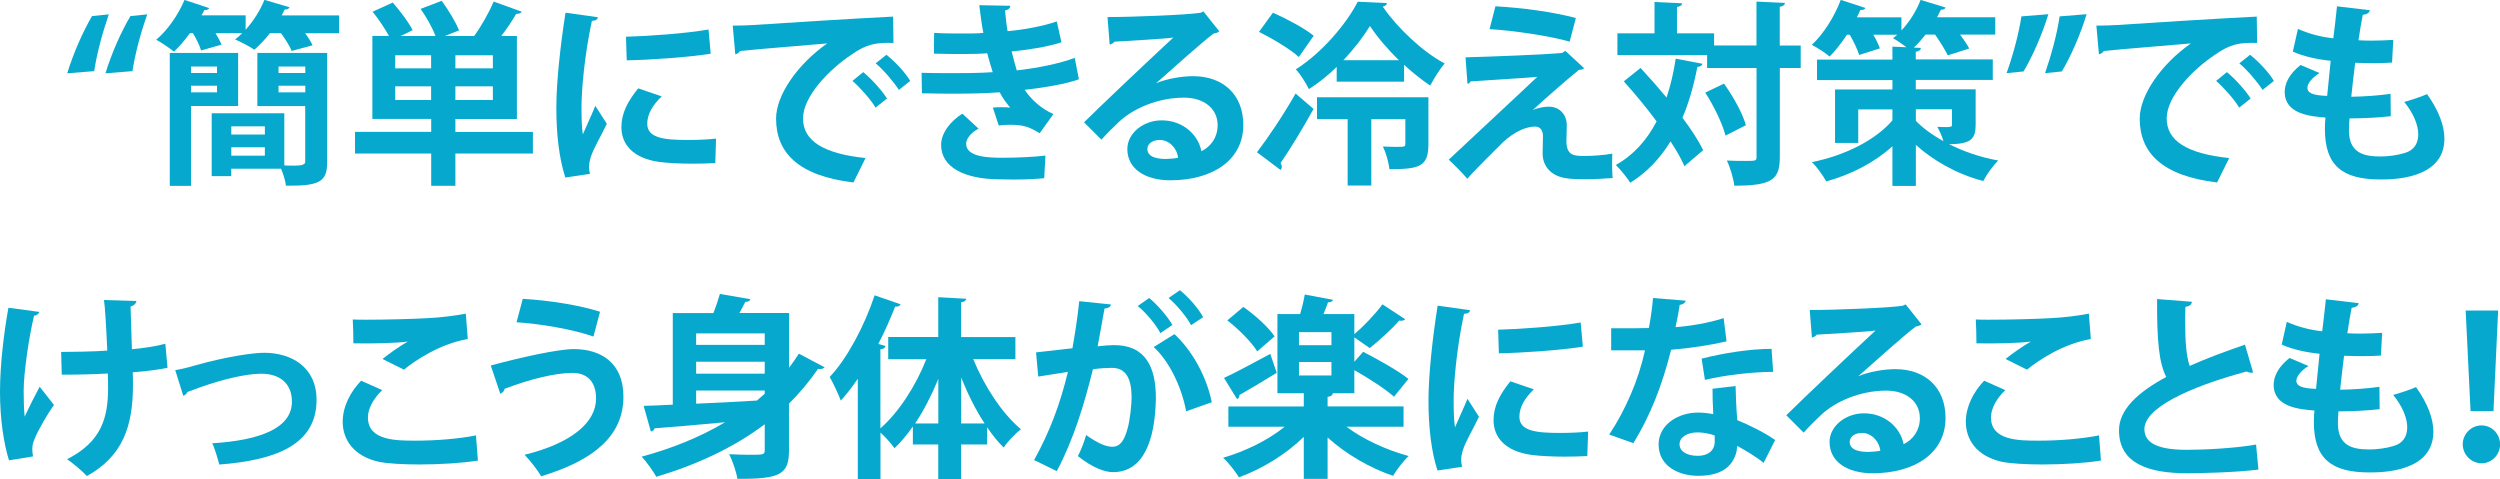 <?xml version="1.0" encoding="UTF-8"?><svg id="_レイヤー_2" xmlns="http://www.w3.org/2000/svg" viewBox="0 0 332.8 63.78"><defs><style>.cls-1{fill:#06a9cd;}</style></defs><g id="design"><g><path class="cls-1" d="m14.49,1.9c-.8,2.31-1.59,5.15-1.95,7.57l-3.59.29c.83-2.73,2.13-5.62,3.3-7.62l2.24-.23Zm5.12,0c-.83,2.31-1.61,5.15-1.98,7.57l-3.59.29c.83-2.73,2.13-5.62,3.33-7.62l2.24-.23Z"/><path class="cls-1" d="m37.5,2.05h7.64v2.37h-4.52c.42.57.78,1.14.99,1.61l-2.78.75c-.26-.65-.86-1.59-1.43-2.37h-1.46c-.65.83-1.38,1.61-2.08,2.21-.68-.47-1.82-1.04-2.57-1.38.34-.23.65-.52.96-.83h-3.56c.34.55.62,1.12.81,1.53l-2.73.78c-.18-.62-.62-1.53-1.09-2.31h-.39c-.68.91-1.4,1.79-2.13,2.47-.6-.49-1.66-1.22-2.37-1.59,1.51-1.25,2.96-3.35,3.77-5.3l3.3,1.09c-.1.16-.31.29-.65.26-.13.23-.23.47-.39.7h5.88v1.92c1.04-1.17,1.95-2.6,2.5-3.98l3.35.99c-.1.21-.34.31-.65.29l-.39.78Zm-5.8,12.06h-6.27v10.63h-2.83V7.05h9.1v7.07Zm-2.81-5.25h-3.46v.86h3.46v-.86Zm-3.46,3.43h3.46v-.88h-3.46v.88Zm18.12-5.25v14.56c0,2.57-.96,3.17-5.49,3.12-.05-.62-.34-1.53-.65-2.26h-6.63v.99h-2.6v-8.37h9.67v6.94c.49.03.99.03,1.38.03q1.4,0,1.4-.47v-7.46h-6.37v-7.07h9.28Zm-8.29,9.78h-4.47v1.09h4.47v-1.09Zm-4.47,3.9h4.47v-1.12h-4.47v1.12Zm9.85-11.86h-3.56v.86h3.56v-.86Zm-3.56,3.43h3.56v-.88h-3.56v.88Z"/><path class="cls-1" d="m70.94,17.55v2.89h-10.32v4.29h-3.22v-4.29h-10.14v-2.89h10.14v-1.72h-7.83V4.78h2.21c-.55-.99-1.4-2.26-2.18-3.22l2.68-1.22c.96,1.09,2.13,2.63,2.65,3.67-.57.29-1.09.55-1.59.78h4.63c-.39-1.07-1.2-2.5-1.98-3.61l2.81-1.07c.88,1.2,1.87,2.83,2.31,3.93l-1.87.75h3.88c.94-1.27,2-3.17,2.6-4.58l3.74,1.35c-.1.18-.36.29-.75.29-.49.88-1.25,1.98-1.98,2.94h2.08v11.05h-8.19v1.72h10.32Zm-13.55-8.45v-1.74h-4.78v1.74h4.78Zm-4.78,4.21h4.78v-1.82h-4.78v1.82Zm13-4.21v-1.74h-4.99v1.74h4.99Zm0,4.21v-1.82h-4.99v1.82h4.99Z"/><path class="cls-1" d="m79.6,2.29c-.05.29-.29.47-.81.49-.99,4.6-1.38,9.26-1.38,11.44,0,1.48.03,2.78.18,3.67.31-.75,1.33-2.96,1.66-3.8l1.53,2.39c-.86,1.82-1.77,3.25-2.16,4.5-.13.44-.21.86-.21,1.25,0,.31.05.62.13.91l-3.28.49c-.83-2.5-1.2-5.82-1.2-9.28s.55-8.37,1.22-12.66l4.29.6Zm15.6,19.42c-.96.05-2,.08-2.99.08-1.66,0-3.25-.08-4.42-.23-3.61-.49-5.07-2.42-5.07-4.63,0-1.87.86-3.48,2.24-5.17l3.12,1.07c-1.17,1.14-1.92,2.34-1.92,3.64,0,1.95,2.34,2.16,5.44,2.16,1.25,0,2.6-.05,3.72-.18l-.1,3.28Zm-11.88-16.82c2.96-.08,7.85-.42,11-.96l.29,3.22c-3.12.49-8.14.83-11.18.88l-.1-3.15Z"/><path class="cls-1" d="m97.54,3.41c.81,0,2-.03,2.73-.08,2.99-.21,14.22-.91,18.62-1.12l.05,3.51c-2.31-.08-3.59.13-5.64,1.59-2.86,1.9-6.4,5.49-6.4,8.45s2.63,4.68,8.32,5.28l-1.61,3.25c-7.38-.88-10.3-4-10.3-8.5,0-3.17,2.91-7.28,6.81-10.01-3.22.29-9.23.75-11.62,1.01-.05.21-.39.39-.62.44l-.34-3.82Zm17.37,6.19c1.12.91,2.47,2.42,3.17,3.51l-1.53,1.22c-.57-1.01-2.13-2.76-3.07-3.56l1.43-1.17Zm3.09-2.31c1.17.94,2.5,2.34,3.17,3.48l-1.51,1.2c-.6-.96-2.05-2.68-3.09-3.54l1.43-1.14Z"/><path class="cls-1" d="m143.61,10.56c-1.82.65-4.55,1.09-7.2,1.4.78,1.2,2.21,2.55,3.82,3.22l-1.82,2.55c-1.35-.78-1.98-1.12-4.03-1.12-.47,0-.96.03-1.43.1l-.78-2.39c.34-.03.75-.05,1.17-.05s.83.03,1.14.05c-.39-.44-.99-1.22-1.4-2.03-1.9.13-3.95.18-5.59.18-1.27,0-3.15,0-4.76-.05l-.05-2.73c1.04.03,2.29.05,3.46.05,2,0,4,0,6.01-.13-.18-.62-.52-1.66-.73-2.52-.86.08-2,.1-2.99.1-1.43,0-2.83,0-4.11-.05l.03-2.76c1.38.08,2.76.08,3.95.08.78,0,1.82,0,2.6-.08-.21-1.07-.39-2.47-.54-3.69l4.13.08c0,.31-.26.55-.7.62.08.83.18,1.87.34,2.76,2.11-.18,4.81-.68,6.55-1.3l.62,2.78c-2.03.65-4.37.99-6.63,1.22.23.88.47,1.87.68,2.52,2.76-.31,5.59-.88,7.72-1.66l.55,2.83Zm-4.6,13.16c-.99.1-2.31.18-4.13.18-.6,0-1.25-.03-1.98-.03-4.5-.05-7.62-1.59-7.62-4.58,0-1.64,1.33-3.22,2.83-4.16l2.16,2c-1.07.55-1.64,1.35-1.66,2,0,1.79,2.99,1.87,4.84,1.87s4.21-.1,5.72-.29l-.16,2.99Z"/><path class="cls-1" d="m153.86,11.1c1.43-.62,3.46-.96,4.97-.96,3.95,0,6.68,2.42,6.68,6.5,0,4.65-4.06,7.36-9.72,7.36-3.35,0-5.72-1.53-5.72-4.16,0-2.11,2.13-3.82,4.58-3.82,2.76,0,4.84,1.85,5.28,4.11,1.27-.62,2.16-1.85,2.16-3.46,0-2.24-1.85-3.67-4.47-3.67-3.54,0-6.81,1.48-8.66,3.22-.62.57-1.66,1.61-2.34,2.37l-2.31-2.31c1.85-1.85,8.4-8.06,11.88-11.28-1.27.18-5.77.42-7.85.55-.08.18-.39.34-.62.39l-.29-3.67c3.33,0,10.66-.29,12.38-.57l.39-.18,2.11,2.65c-.16.16-.47.26-.75.29-1.35.99-5.54,4.73-7.67,6.63v.03Zm1.38,10.06c.44,0,1.25-.08,1.59-.16-.18-1.38-1.27-2.37-2.45-2.37-.86,0-1.64.44-1.64,1.2,0,1.22,1.64,1.33,2.5,1.33Z"/><path class="cls-1" d="m167.32,20.28c1.43-1.87,3.51-4.94,5.15-7.83l2.39,2.05c-1.46,2.63-3.07,5.3-4.39,7.2.1.18.16.34.16.49s-.05.31-.16.44l-3.15-2.37Zm2.13-18.59c1.77.78,4.24,2.08,5.43,3.07l-1.98,2.83c-1.09-1.01-3.48-2.44-5.3-3.35l1.85-2.55Zm8.48,7.23c-1.12,1.09-2.37,2.11-3.69,2.94-.39-.78-1.12-1.98-1.74-2.63,3.46-2.18,6.76-6.08,8.24-9l3.9.18c-.05.26-.26.42-.57.47,1.92,2.81,5.3,6.01,8.24,7.57-.68.78-1.4,1.98-1.92,2.94-1.14-.75-2.34-1.72-3.48-2.76v2.24h-8.97v-1.95Zm12.22,4.03v6.29c0,2.99-1.28,3.28-5.2,3.28-.08-.91-.44-2.16-.86-3.02.62.03,1.27.05,1.77.05,1.09,0,1.22,0,1.22-.39v-3.3h-4.53v8.84h-3.15v-8.84h-4.08v-2.91h14.82Zm-3.93-4.94c-1.53-1.48-2.91-3.12-3.85-4.55-.86,1.4-2.08,3.02-3.54,4.55h7.38Z"/><path class="cls-1" d="m204.04,14.64c.73-.29,1.51-.44,2.16-.44,1.46,0,2.37,1.12,2.37,2.47,0,.75-.05,1.66-.05,2.11,0,1.98,1.09,1.98,2.44,1.98,1.07,0,2.52-.1,3.67-.31,0,.44-.03.83-.03,1.2,0,1.38.08,2.05.08,2.05-1.09.08-2.44.16-3.69.16-.88,0-1.69-.03-2.26-.1-2.16-.23-3.35-1.53-3.38-3.3,0-.62.05-1.66.05-2.31,0-.81-.36-1.3-1.07-1.3-1.2,0-2.76.7-4.29,2.11-1.33,1.33-3.98,3.95-4.71,4.84,0,0-.52-.68-2.47-2.55,2.62-2.47,9.67-9,11.78-11.02-1.69.16-6.21.42-8.87.6-.16.23-.21.31-.42.31l-.26-3.51c3.54-.1,10.06-.34,12.82-.57l.47-.29,2.5,2.31c-.18.13-.36.23-.68.21-1.66,1.35-4.06,3.43-6.16,5.36v.03Zm4.91-9.1c-2.65-.75-7.46-1.48-10.66-1.66l.78-3.04c3.46.18,7.72.75,10.71,1.56l-.83,3.15Z"/><path class="cls-1" d="m218.39,9.05c1.12,1.2,2.31,2.55,3.46,3.93.54-1.59.94-3.33,1.22-5.17l3.56.68c-.08.26-.29.39-.68.42-.47,2.47-1.12,4.73-1.98,6.76,1.17,1.56,2.13,3.04,2.76,4.32l-2.5,2.13c-.42-.99-1.07-2.11-1.85-3.3-1.38,2.26-3.12,4.11-5.36,5.51-.39-.65-1.33-1.79-1.92-2.37,2.34-1.3,4.11-3.28,5.43-5.8-1.38-1.87-2.94-3.74-4.37-5.33l2.21-1.77Zm21.32-2.99v2.99h-2.78v11.8c0,3.02-.94,3.87-6.06,3.87-.1-.91-.54-2.42-.99-3.35.88.05,1.74.05,2.39.05,1.53,0,1.56,0,1.56-.57v-11.8h-6.58v-1.72h-11.94v-2.89h4.94V.26l3.67.18c-.03.26-.21.42-.68.49v3.51h4.94v1.61h5.64V.21l3.8.18c-.05.26-.23.44-.7.52v5.15h2.78Zm-10.01,11.99c-.39-1.53-1.53-3.93-2.7-5.72l2.5-1.2c1.22,1.72,2.5,3.98,2.91,5.54l-2.71,1.38Z"/><path class="cls-1" d="m263,11.91v4.68c0,1.85-.55,2.6-3.54,2.6,1.9.96,4.13,1.74,6.55,2.18-.68.65-1.59,1.92-2,2.73-3.61-.94-6.79-2.83-8.97-4.81v5.46h-3.12v-5.28c-2.39,2.16-5.49,3.77-8.81,4.68-.42-.78-1.27-1.95-1.9-2.57,4.39-.88,8.48-2.94,10.71-5.56v-1.46h-4.55v4.47h-3.09v-7.12h7.64v-1.25h-10.04v-2.73h10.04v-1.72l1.87.08c-.54-.42-1.27-.91-1.79-1.2.18-.16.36-.31.57-.47h-3.2c.39.65.7,1.3.88,1.82l-2.76.88c-.21-.73-.73-1.79-1.25-2.7h-.37c-.73,1.09-1.53,2.13-2.31,2.91-.57-.49-1.66-1.2-2.37-1.56,1.53-1.4,3.02-3.77,3.85-5.98l3.3,1.07c-.1.18-.34.31-.68.26-.13.31-.31.65-.47.99h5.93v1.74c1.07-1.14,2-2.6,2.55-4.06l3.33,1.01c-.08.21-.31.31-.62.29-.16.34-.34.68-.52,1.01h7.75v2.31h-4.68c.49.65.94,1.33,1.22,1.85l-2.86.91c-.34-.73-1.04-1.82-1.69-2.76h-1.27c-.49.62-1.01,1.22-1.56,1.72l.94.05c-.03.29-.21.42-.68.52v1.01h10.25v2.73h-10.25v1.25h7.96Zm-7.96,2.65v1.53c.88.91,2.13,1.85,3.67,2.7-.18-.65-.52-1.38-.81-1.9,1.95.08,1.95,0,1.95-.31v-2.03h-4.81Z"/><path class="cls-1" d="m267.11,9.75c.83-2.31,1.61-5.15,1.98-7.57l3.59-.29c-.83,2.73-2.13,5.64-3.3,7.62l-2.26.23Zm5.12,0c.81-2.31,1.59-5.15,1.95-7.57l3.59-.29c-.83,2.73-2.11,5.64-3.3,7.62l-2.24.23Z"/><path class="cls-1" d="m279.07,3.41c.81,0,2-.03,2.73-.08,2.99-.21,14.22-.91,18.62-1.12l.05,3.51c-2.31-.08-3.59.13-5.64,1.59-2.86,1.9-6.4,5.49-6.4,8.45s2.63,4.68,8.32,5.28l-1.61,3.25c-7.38-.88-10.3-4-10.3-8.5,0-3.17,2.91-7.28,6.81-10.01-3.22.29-9.23.75-11.62,1.01-.05.21-.39.39-.62.44l-.34-3.82Zm17.37,6.19c1.12.91,2.47,2.42,3.17,3.51l-1.53,1.22c-.57-1.01-2.13-2.76-3.07-3.56l1.43-1.17Zm3.09-2.31c1.17.94,2.5,2.34,3.17,3.48l-1.51,1.2c-.6-.96-2.05-2.68-3.09-3.54l1.43-1.14Z"/><path class="cls-1" d="m318.23,15.47c-1.53.18-3.54.29-5.46.29-.05.57-.08,1.07-.08,1.56,0,3.04,1.95,3.51,4.19,3.51,1.07,0,2.24-.16,3.25-.47,1.2-.34,1.79-1.25,1.79-2.47s-.6-2.76-1.87-4.32c.86-.23,2.29-.7,3.04-1.04,1.56,2.18,2.31,4.21,2.31,5.93,0,5.43-6.92,5.43-8.53,5.43-5.07,0-7.38-1.85-7.38-6.71,0-.73.03-1.07.08-1.53-1.92-.16-5.43-.42-5.43-3.41,0-1.14.6-2.39,2.11-3.59l2.52,1.07c-.99.62-1.61,1.4-1.61,1.98,0,.94,1.56,1.01,2.63,1.07.16-1.43.29-3.02.47-4.68-1.66-.16-3.64-.57-5.04-1.22l.68-3.02c1.35.6,2.99,1.07,4.71,1.25.18-1.46.36-2.96.49-4.26l4.37.52c-.05.34-.39.55-.94.62-.18.91-.39,2.13-.57,3.38.49.03,1.12.05,1.74.05.96,0,2.03-.05,2.89-.1l-.16,3.02c-.68.05-1.56.08-2.44.08s-1.74-.03-2.47-.05c-.21,1.56-.36,3.09-.52,4.52,1.77-.03,3.64-.16,5.23-.39l.03,2.99Z"/><path class="cls-1" d="m5.23,41.52c-.05.26-.36.47-.7.52-.7,2.94-1.38,7.62-1.38,10.01,0,1.12.03,2.34.13,3.41.44-.96,1.35-2.78,2-3.98l1.9,2.42c-.73,1.04-2.03,3.17-2.57,4.52-.21.47-.31.88-.31,1.38,0,.29.03.6.1.96l-3.2.52c-.7-2.21-1.2-5.49-1.2-9.13s.54-7.98,1.12-11.18l4.11.55Zm2.91,5.33c1.43,0,4.47-.05,6.14-.18-.13-3.02-.31-6.01-.44-6.73l4.32.13c-.03.29-.31.62-.78.73.03,1.22.1,3.51.18,5.69,1.4-.13,3.25-.39,4.45-.73l.29,3.2c-1.27.26-2.86.47-4.63.6.03.29.03,1.43.03,1.72,0,5.43-1.35,9.46-6.14,12.09-.44-.52-1.95-1.79-2.63-2.24,4.55-2.31,5.46-5.46,5.46-9.54l-.03-1.87c-1.59.1-4.11.16-6.14.16l-.08-3.02Z"/><path class="cls-1" d="m23.35,49.27c.62-.1,1.48-.29,2.6-.62,4.32-1.22,7.83-1.69,9.2-1.69,3.61,0,6.99,1.87,6.99,6.27,0,5.95-5.36,8.03-12.95,8.61-.18-.7-.62-2.24-.94-2.83,6.29-.39,10.61-1.98,10.61-5.54,0-2.6-1.82-3.72-4.06-3.72h-.16c-2.08.05-4.94.73-8.03,1.82-.52.18-1.14.44-1.64.6-.1.23-.34.44-.57.52l-1.07-3.41Z"/><path class="cls-1" d="m63.62,61.31c-2.08.34-5.1.52-7.8.52-2.26,0-4.32-.13-5.41-.36-3.35-.75-4.79-2.96-4.79-5.33,0-2.03,1.04-4,2.45-5.46l2.81,1.25c-1.2,1.17-1.9,2.47-1.9,3.64,0,3.09,3.74,3.09,6.37,3.09s5.64-.23,8.01-.7l.26,3.35Zm-12.71-13.52c.88-.7,2.29-1.72,3.33-2.29v-.03c-1.33.21-5.02.29-7.2.23,0-.78-.03-2.44-.08-3.17.47.03,1.09.03,1.79.03,2.62,0,6.42-.1,8.24-.21,1.56-.08,3.46-.29,5.02-.6l.26,3.38c-3.72.65-6.94,2.81-8.5,4.08l-2.86-1.43Z"/><path class="cls-1" d="m65.34,48.65c4.03-1.09,8.97-2.18,11.05-2.18,3.56,0,6.63,1.79,6.6,6.4-.03,5.04-3.77,8.37-10.95,10.53-.44-.78-1.46-2.08-2.21-2.86,6.16-1.51,9.52-4.26,9.52-7.49,0-2.08-1.04-3.41-3.15-3.41-2.24,0-5.69.83-9.05,2.13.03.26-.29.55-.55.65l-1.27-3.77Zm4.24-8.87c3.64.21,7.62.86,10.3,1.72l-.88,3.3c-2.76-.96-6.99-1.69-10.24-1.9l.83-3.12Z"/><path class="cls-1" d="m105.02,48.98c.47-.62.91-1.25,1.33-1.9l3.43,1.82c-.13.13-.34.23-.62.23-.08,0-.16,0-.26-.03-1.14,1.66-2.44,3.2-3.87,4.63v6.19c0,3.2-1.09,3.87-6.87,3.82-.13-.91-.65-2.39-1.09-3.28.88.05,1.87.08,2.65.08,1.95,0,2.08,0,2.08-.65v-3.41c-4.11,3.09-9.02,5.38-14.43,6.99-.42-.73-1.3-2-1.95-2.68,3.98-1.07,7.77-2.6,11.1-4.58-3.56.34-6.89.62-9.39.81-.05.26-.26.39-.49.42l-.96-3.41c1.09-.03,2.39-.08,3.88-.16v-12.19h5.41c.34-.88.65-1.79.86-2.55l4.06.7c-.05.23-.29.36-.68.36-.23.47-.49.96-.78,1.48h6.61v7.28Zm-3.22-4.6h-9.13v1.53h9.13v-1.53Zm0,5.36v-1.59h-9.13v1.59h9.13Zm-9.13,2.26v1.74c2.55-.1,5.33-.26,8.09-.42.34-.29.7-.6,1.04-.91v-.42h-9.13Z"/><path class="cls-1" d="m135.18,47.81h-5.62c1.48,3.64,3.85,7.23,6.34,9.33-.73.57-1.77,1.64-2.29,2.44-.78-.75-1.51-1.69-2.21-2.7v2.29h-3.46v4.6h-3.04v-4.6h-3.38v-2.39c-.78,1.09-1.59,2.08-2.44,2.89-.44-.62-1.22-1.51-1.87-2.08v6.19h-3.02v-13.36c-.73,1.07-1.48,2.05-2.26,2.91-.29-.78-1.04-2.39-1.48-3.15,2.29-2.42,4.6-6.71,5.98-10.87l3.46,1.2c-.1.21-.34.34-.73.31-.65,1.66-1.4,3.35-2.24,4.97l.96.26c-.05.23-.23.42-.68.44v10.53c2.44-2.13,4.71-5.64,6.11-9.2h-5.07v-2.96h6.66v-5.3l3.72.21c-.03.23-.21.42-.68.47v4.63h7.23v2.96Zm-10.27,2.63c-.88,2.13-1.92,4.19-3.09,5.93h3.09v-5.93Zm3.04,5.93h3.12c-1.2-1.82-2.24-3.93-3.12-6.11v6.11Z"/><path class="cls-1" d="m147.89,40.53c-.05.36-.39.49-.86.55-.23,1.27-.62,3.51-.91,5.02.68-.08,1.61-.16,2.13-.16,4.29-.03,5.62,2.99,5.62,7.05v.03c-.1,5.75-1.72,9.83-5.7,9.83-1.04,0-2.6-.49-4.68-2.13.42-.81.83-1.87,1.09-2.81,1.77,1.25,2.78,1.56,3.48,1.56,1.09,0,1.61-.88,2.03-2.37.34-1.14.55-3.3.55-4.26-.03-2.57-.81-3.87-2.65-3.87-.62,0-1.51.05-2.5.18-1.17,4.76-2.6,9.39-4.81,13.57l-3.02-1.48c2.13-3.85,3.46-7.46,4.5-11.73-.94.16-2.81.42-3.95.62l-.29-3.22,4.84-.55c.34-1.9.68-4.08.91-6.27l4.21.44Zm6.58,3.82c-.55-1.09-1.98-2.81-3.02-3.61l1.53-1.07c1.17.96,2.47,2.5,3.09,3.59l-1.61,1.09Zm3.43,10.4c-.62-3.33-2.31-6.73-4.32-8.55l2.76-1.72c2.39,2.21,4.29,5.67,4.97,9.07l-3.41,1.2Zm.65-11.47c-.55-1.07-1.98-2.78-2.99-3.61l1.51-1.04c1.17.94,2.5,2.47,3.09,3.59l-1.61,1.07Z"/><path class="cls-1" d="m186.84,56.81h-7.59c2.18,1.66,5.3,3.09,8.27,3.9-.68.62-1.61,1.85-2.08,2.63-3.09-1.04-6.29-2.91-8.71-5.1v5.51h-3.17v-5.59c-2.37,2.31-5.54,4.26-8.63,5.38-.49-.78-1.43-2-2.11-2.6,2.96-.86,6.03-2.37,8.19-4.13h-7.49v-2.7h10.04v-1.77h-3.51v-10.53h3.02c.26-.86.49-1.82.62-2.6l3.77.7c-.08.21-.31.34-.68.34-.16.49-.37,1.01-.6,1.56h4.11v2.68c1.25-1.07,2.81-2.7,3.74-3.98l3.02,1.98c-.1.13-.29.21-.52.21-.08,0-.18,0-.26-.03-.99,1.14-2.71,2.7-3.93,3.67l-2.05-1.43v3.25l1.17-1.33c1.92.99,4.68,2.52,6.03,3.61l-1.92,2.37c-1.14-1.01-3.38-2.47-5.28-3.54v3.07h-2.86c-.03.26-.23.44-.7.49v1.27h10.11v2.7Zm-23.9-6.5c1.59-.73,3.88-1.98,6.16-3.2l.86,2.52c-1.79,1.09-3.69,2.24-4.97,2.96,0,.23-.1.44-.31.55l-1.74-2.83Zm2.57-9.46c1.54,1.09,3.36,2.7,4.16,3.93l-2.31,2c-.73-1.22-2.47-2.96-3.98-4.13l2.13-1.79Zm11.73,5.1v-1.74h-4.32v1.74h4.32Zm-4.32,2.24v1.79h4.32v-1.79h-4.32Z"/><path class="cls-1" d="m195.7,41.29c-.05.29-.29.47-.81.49-.99,4.6-1.38,9.26-1.38,11.44,0,1.48.03,2.78.18,3.67.31-.75,1.33-2.96,1.66-3.8l1.53,2.39c-.86,1.82-1.77,3.25-2.16,4.5-.13.44-.21.86-.21,1.25,0,.31.05.62.13.91l-3.28.49c-.83-2.5-1.2-5.82-1.2-9.28s.54-8.37,1.22-12.66l4.29.6Zm15.6,19.42c-.96.05-2,.08-2.99.08-1.66,0-3.25-.08-4.42-.23-3.61-.49-5.07-2.42-5.07-4.63,0-1.87.86-3.48,2.24-5.17l3.12,1.07c-1.17,1.14-1.92,2.34-1.92,3.64,0,1.95,2.34,2.16,5.43,2.16,1.25,0,2.6-.05,3.72-.18l-.11,3.28Zm-11.88-16.82c2.96-.08,7.85-.42,11-.96l.29,3.22c-3.12.49-8.14.83-11.18.88l-.1-3.15Z"/><path class="cls-1" d="m224.41,40.04c-.08.26-.36.49-.81.55-.13.94-.39,2.21-.55,2.96,1.85-.13,4.5-.57,6.4-1.2l.39,3.09c-2.24.52-4.84.91-7.38,1.12-1.2,4.76-2.76,8.74-5.02,12.43l-3.22-1.14c2.16-3.28,3.87-7.15,4.76-11.21h-4.5v-2.94h2.89c.78,0,1.56-.03,2.13-.03.23-1.25.44-2.65.55-4l4.37.36Zm6.63,11.34c.03,1.56.1,3.04.23,4.55,1.4.57,3.67,1.66,5.04,2.65l-1.54,3.04c-.96-.81-2.52-1.72-3.51-2.26-.03.49-.1.81-.18,1.07-.55,1.69-1.92,2.91-5.04,2.91-2.37,0-5.25-1.14-5.25-4.21.05-2.68,2.68-4.21,5.25-4.21.65,0,1.33.08,2.03.21-.08-1.25-.1-2.55-.1-3.38l3.07-.36Zm-2.78,6.6c-.7-.29-1.66-.42-2.29-.42-1.27,0-2.37.57-2.39,1.56,0,.96.96,1.56,2.44,1.56,1.25,0,2.24-.62,2.24-1.9v-.81Zm7.77-8.48c-2.83.03-6.19.39-9.07,1.07l-.44-2.83c2.96-.75,6.47-1.3,9.31-1.3l.21,3.07Z"/><path class="cls-1" d="m247.34,50.1c1.43-.62,3.46-.96,4.97-.96,3.95,0,6.68,2.42,6.68,6.5,0,4.65-4.06,7.36-9.72,7.36-3.35,0-5.72-1.53-5.72-4.16,0-2.11,2.13-3.82,4.58-3.82,2.76,0,4.84,1.85,5.28,4.11,1.27-.62,2.16-1.85,2.16-3.46,0-2.24-1.85-3.67-4.47-3.67-3.54,0-6.81,1.48-8.66,3.22-.62.57-1.66,1.61-2.34,2.37l-2.31-2.31c1.85-1.85,8.4-8.06,11.88-11.28-1.28.18-5.77.42-7.85.55-.08.18-.39.34-.62.39l-.29-3.67c3.33,0,10.66-.29,12.38-.57l.39-.18,2.11,2.65c-.16.16-.47.26-.75.29-1.35.99-5.54,4.73-7.67,6.63v.03Zm1.38,10.06c.44,0,1.25-.08,1.59-.16-.18-1.38-1.27-2.37-2.44-2.37-.86,0-1.64.44-1.64,1.2,0,1.22,1.64,1.33,2.5,1.33Z"/><path class="cls-1" d="m279.68,61.31c-2.08.34-5.1.52-7.8.52-2.26,0-4.32-.13-5.41-.36-3.35-.75-4.78-2.96-4.78-5.33,0-2.03,1.04-4,2.44-5.46l2.81,1.25c-1.2,1.17-1.9,2.47-1.9,3.64,0,3.09,3.74,3.09,6.37,3.09s5.64-.23,8.01-.7l.26,3.35Zm-12.71-13.52c.88-.7,2.29-1.72,3.33-2.29v-.03c-1.33.21-5.02.29-7.2.23,0-.78-.03-2.44-.08-3.17.47.03,1.09.03,1.79.03,2.63,0,6.42-.1,8.24-.21,1.56-.08,3.46-.29,5.02-.6l.26,3.38c-3.72.65-6.94,2.81-8.5,4.08l-2.86-1.43Z"/><path class="cls-1" d="m299.94,49.58c-.08.03-.18.03-.26.03-.21,0-.44-.05-.6-.16-7.83,2.11-13.65,4.91-13.62,7.7.03,1.95,2.05,2.73,5.64,2.73,2.42,0,6.42-.21,9.23-.7l.31,3.33c-2.99.39-7.98.49-9.46.49-5.1,0-9.1-1.25-9.1-5.72,0-2.73,2.45-5.02,6.29-7.1-.96-1.87-1.25-4.76-1.22-10.37l4.63.36c-.03.39-.29.6-.86.68-.03.75-.03,1.46-.03,2.11,0,2.57.16,4.5.6,5.75,2.21-.99,4.71-1.92,7.36-2.83l1.09,3.72Z"/><path class="cls-1" d="m316.76,54.47c-1.53.18-3.54.29-5.46.29-.05.57-.08,1.07-.08,1.56,0,3.04,1.95,3.51,4.19,3.51,1.07,0,2.24-.16,3.25-.47,1.2-.34,1.79-1.25,1.79-2.47s-.6-2.76-1.87-4.32c.86-.23,2.29-.7,3.04-1.04,1.56,2.18,2.31,4.21,2.31,5.93,0,5.43-6.92,5.43-8.53,5.43-5.07,0-7.38-1.85-7.38-6.71,0-.73.03-1.07.08-1.53-1.92-.16-5.43-.42-5.43-3.41,0-1.14.6-2.39,2.11-3.59l2.52,1.07c-.99.62-1.61,1.4-1.61,1.98,0,.94,1.56,1.01,2.62,1.07.16-1.43.29-3.02.47-4.68-1.66-.16-3.64-.57-5.04-1.22l.68-3.02c1.35.6,2.99,1.07,4.71,1.25.18-1.46.36-2.96.49-4.26l4.37.52c-.05.34-.39.55-.94.62-.18.91-.39,2.13-.57,3.38.49.03,1.12.05,1.74.05.96,0,2.03-.05,2.89-.1l-.16,3.02c-.68.05-1.56.08-2.44.08s-1.74-.03-2.47-.05c-.21,1.56-.36,3.09-.52,4.52,1.77-.03,3.64-.16,5.23-.39l.03,2.99Z"/><path class="cls-1" d="m327.84,59.15c0-1.38,1.12-2.52,2.5-2.52s2.47,1.14,2.47,2.52-1.09,2.52-2.47,2.52-2.5-1.17-2.5-2.52Zm1.04-4.42l-.65-13.39h4.32l-.62,13.39h-3.04Z"/></g></g></svg>